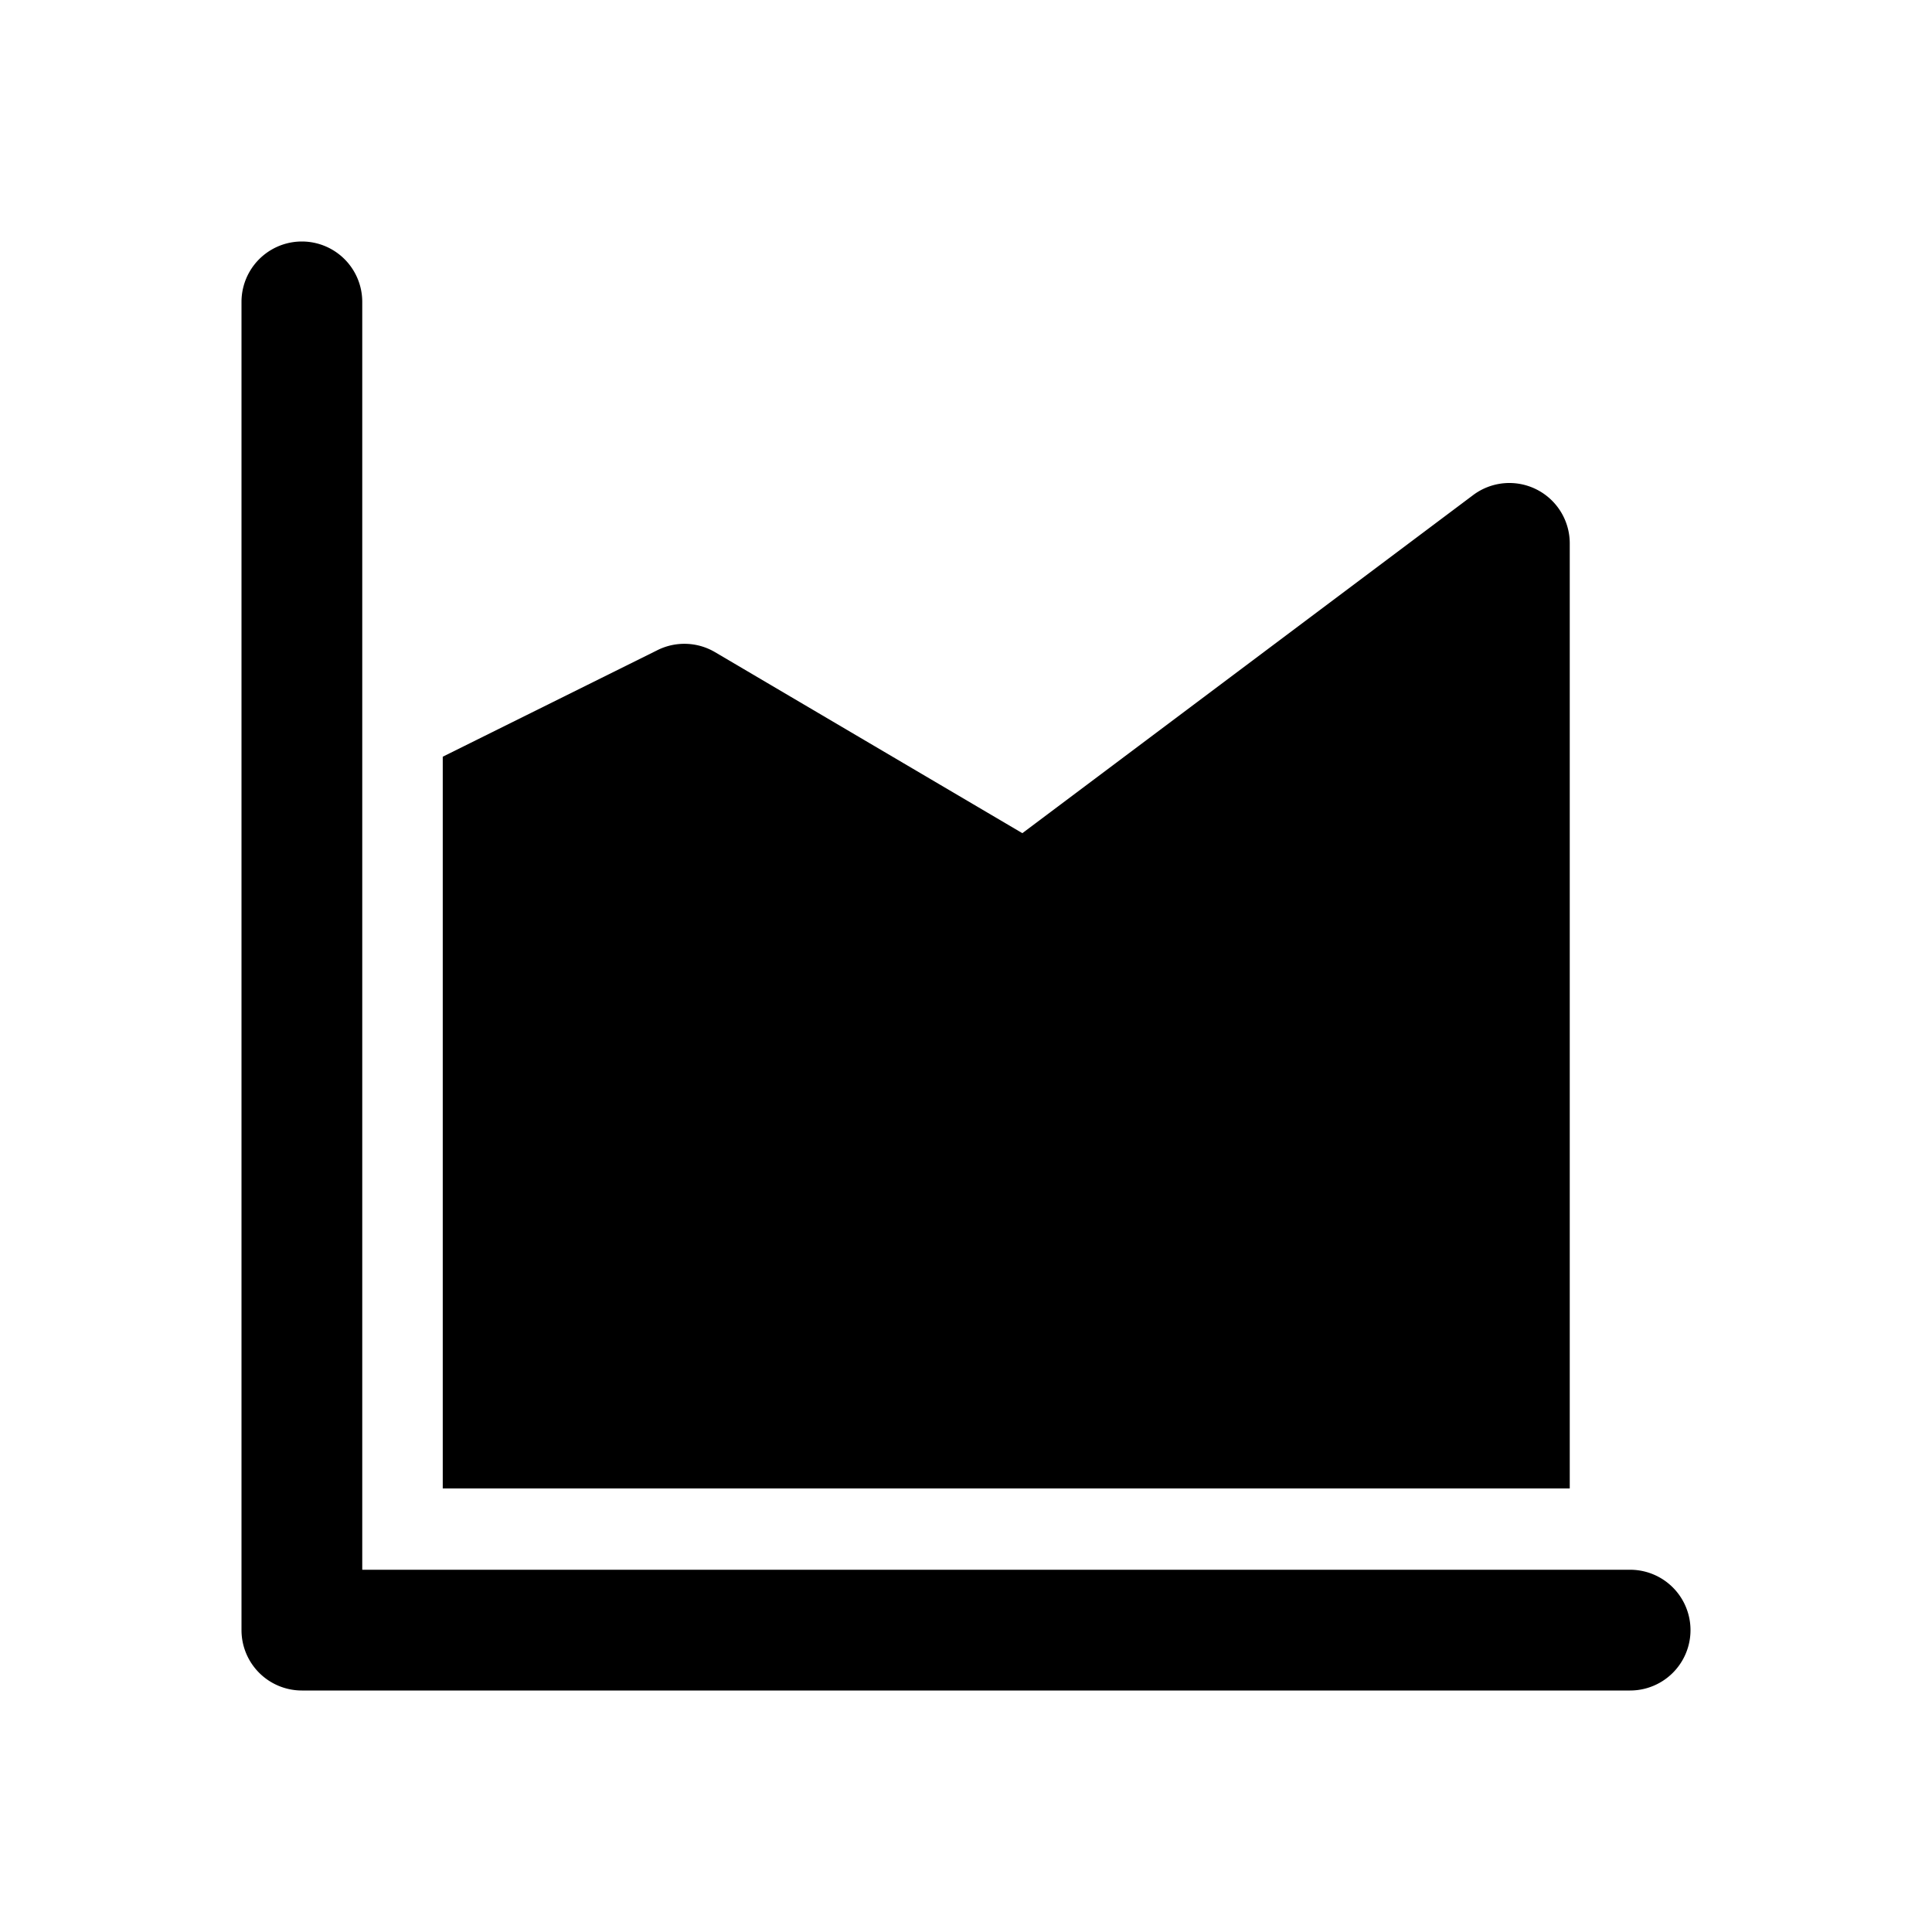 <svg fill="currentColor" viewBox="0 0 24 24"><path d="M3 3.75a.75.75 0 0 1 1.5 0V19.5h15.75a.75.75 0 0 1 0 1.5H3.75a.75.75 0 0 1-.75-.75V3.75Zm16.5 3a.75.75 0 0 0-1.2-.6l-5.6 4.2L8.88 8.1a.75.75 0 0 0-.72-.02L5.5 9.4v9.09h14V6.75Z"/></svg>
